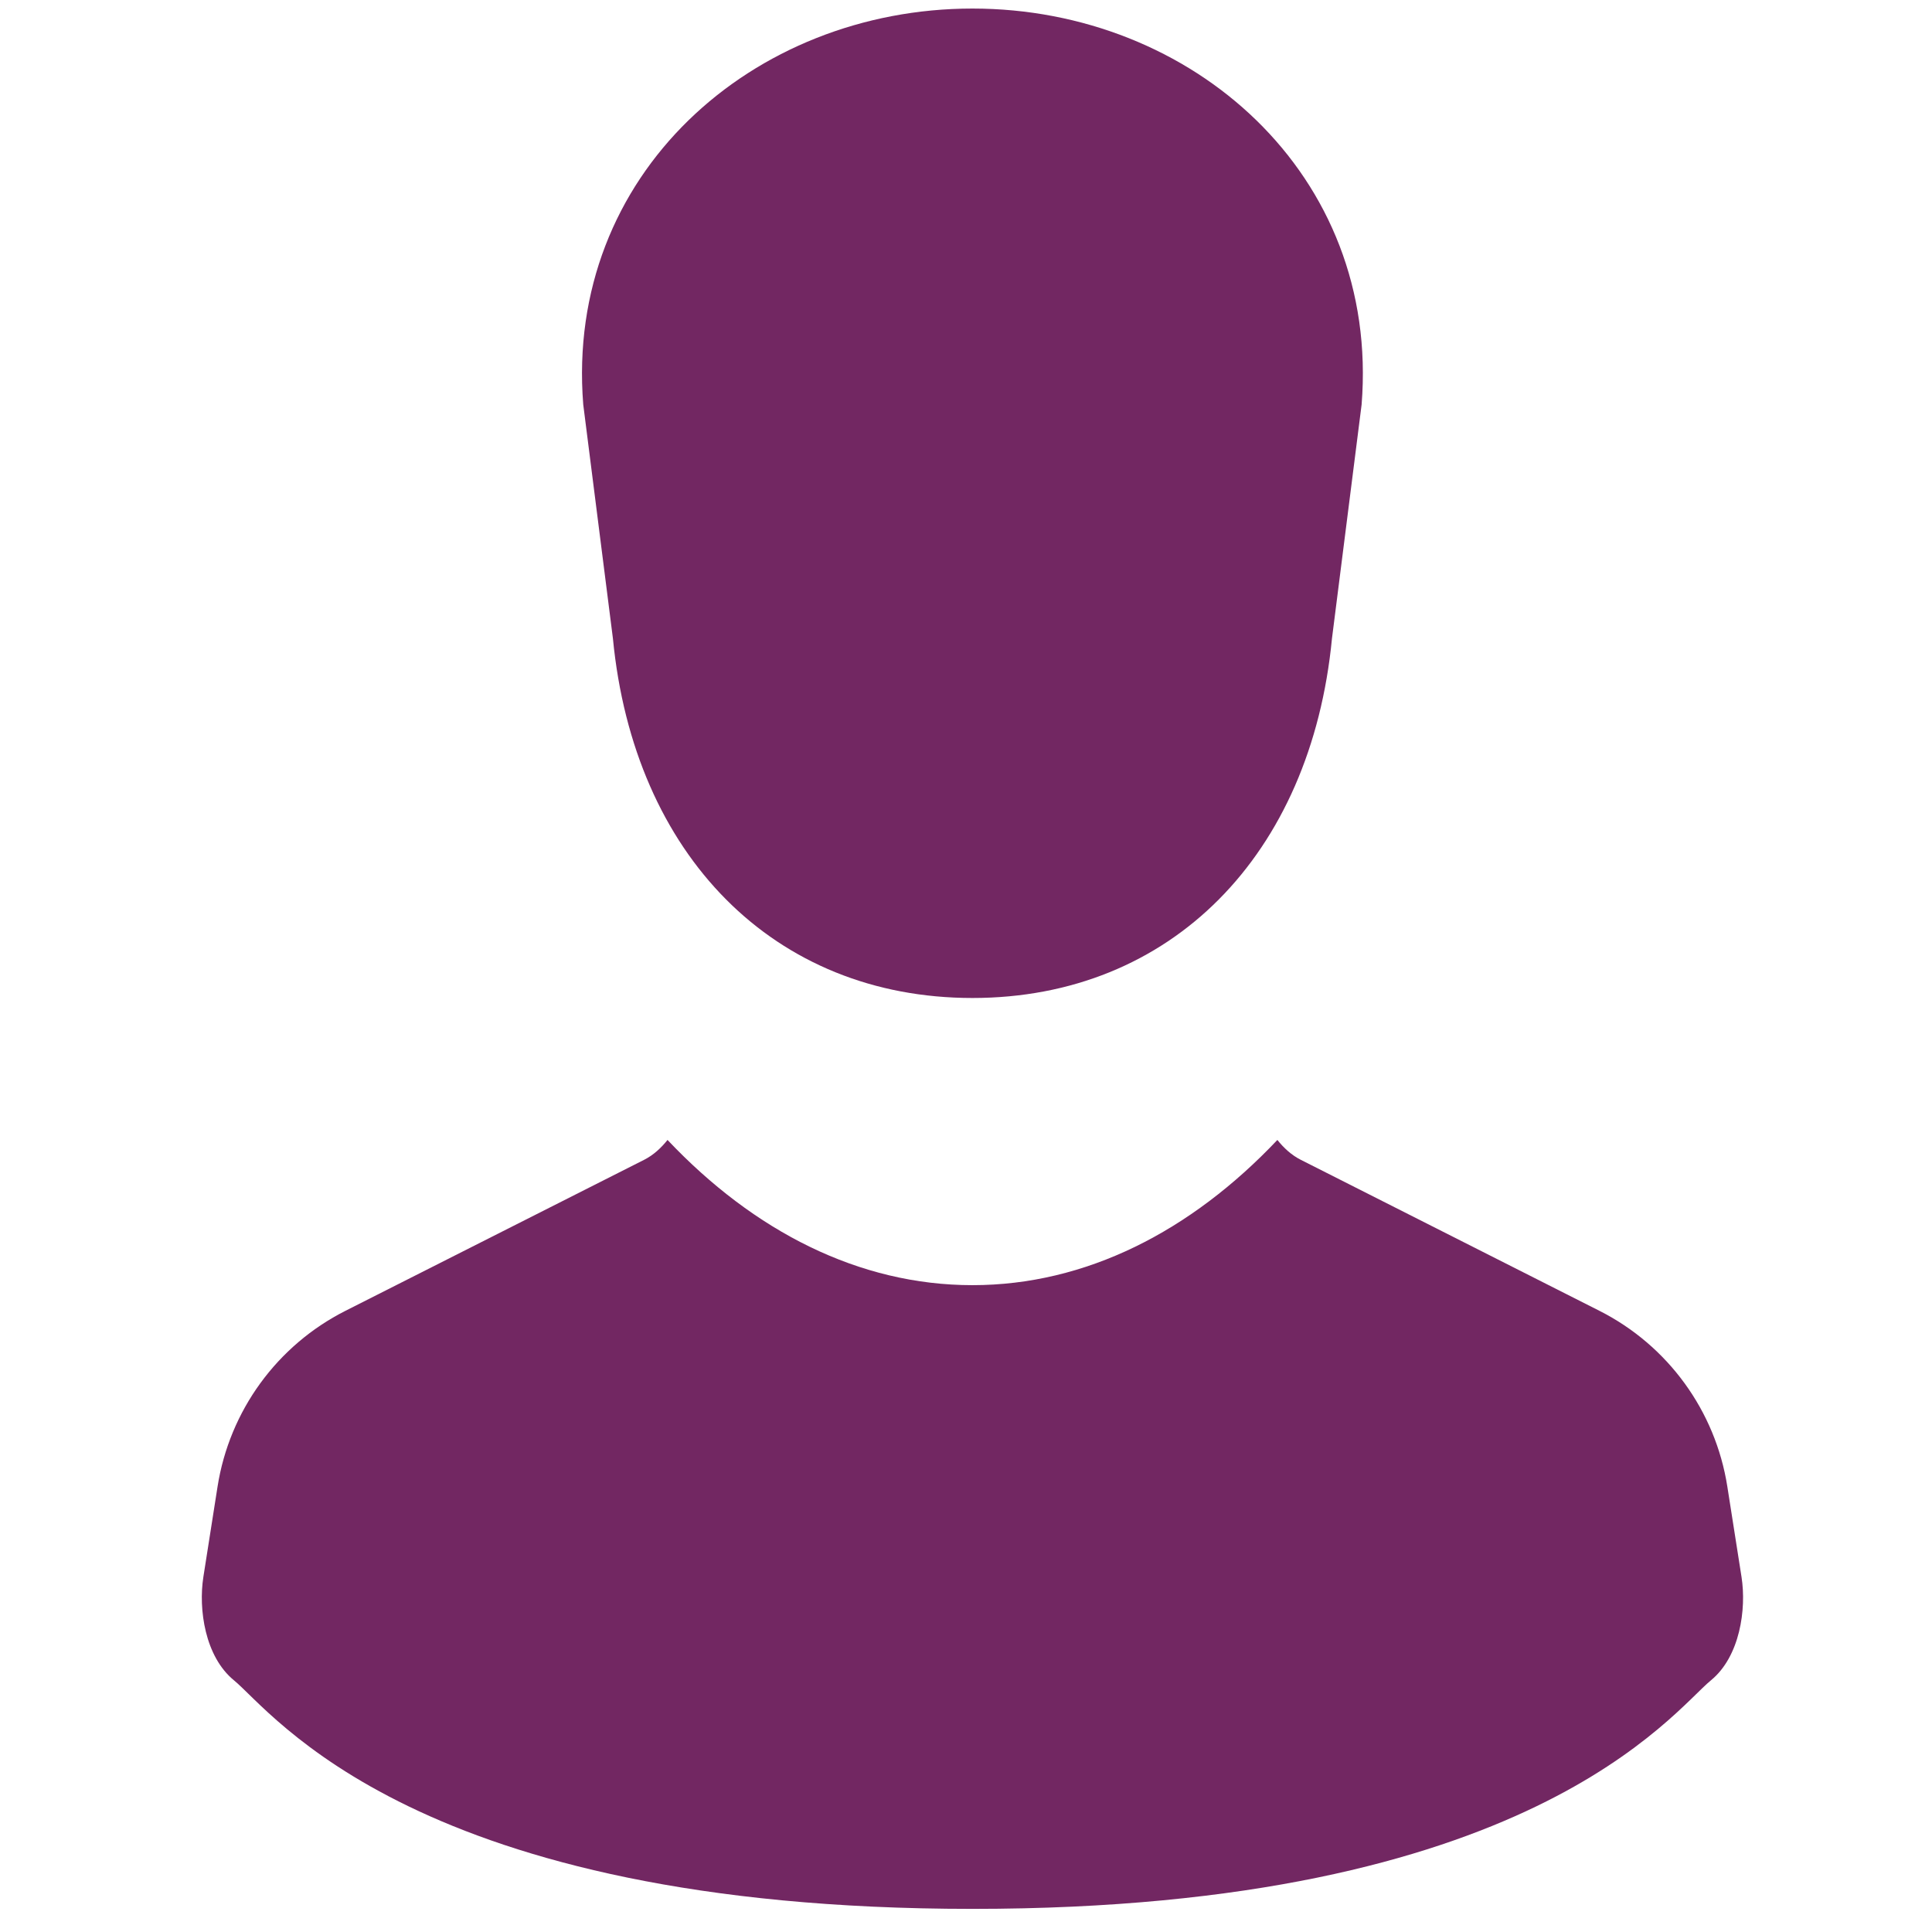 <svg width="61" height="61" viewBox="0 0 61 61" fill="none" xmlns="http://www.w3.org/2000/svg">
<g clip-path="url(#clip0_2515_1962)">
<path d="M19.352 20.159C20.012 26.995 24.434 31.51 30.704 31.51C36.973 31.51 41.395 26.995 42.055 20.159L42.991 12.773C43.572 5.516 37.65 0.27 30.704 0.27C23.757 0.27 17.835 5.516 18.415 12.773L19.352 20.159Z" fill="#722762"/>
<path d="M54.986 49.79L54.538 46.937C54.163 44.544 52.659 42.478 50.498 41.386L41.068 36.618C40.772 36.468 40.532 36.243 40.331 35.992C37.6 38.879 34.284 40.577 30.704 40.577C27.124 40.577 23.806 38.879 21.076 35.992C20.875 36.243 20.635 36.468 20.34 36.618L10.909 41.386C8.748 42.478 7.245 44.544 6.869 46.937L6.421 49.79C6.261 50.809 6.472 52.303 7.384 53.051C8.604 54.048 13.111 60.27 30.704 60.27C48.297 60.27 52.803 54.048 54.023 53.051C54.935 52.303 55.146 50.809 54.986 49.79Z" fill="#722762"/>
</g>
<defs>
<clipPath id="clip0_2515_1962">
<rect width="60" height="60" fill="white" transform="translate(0.703 0.27)"/>
</clipPath>
</defs>
</svg>
